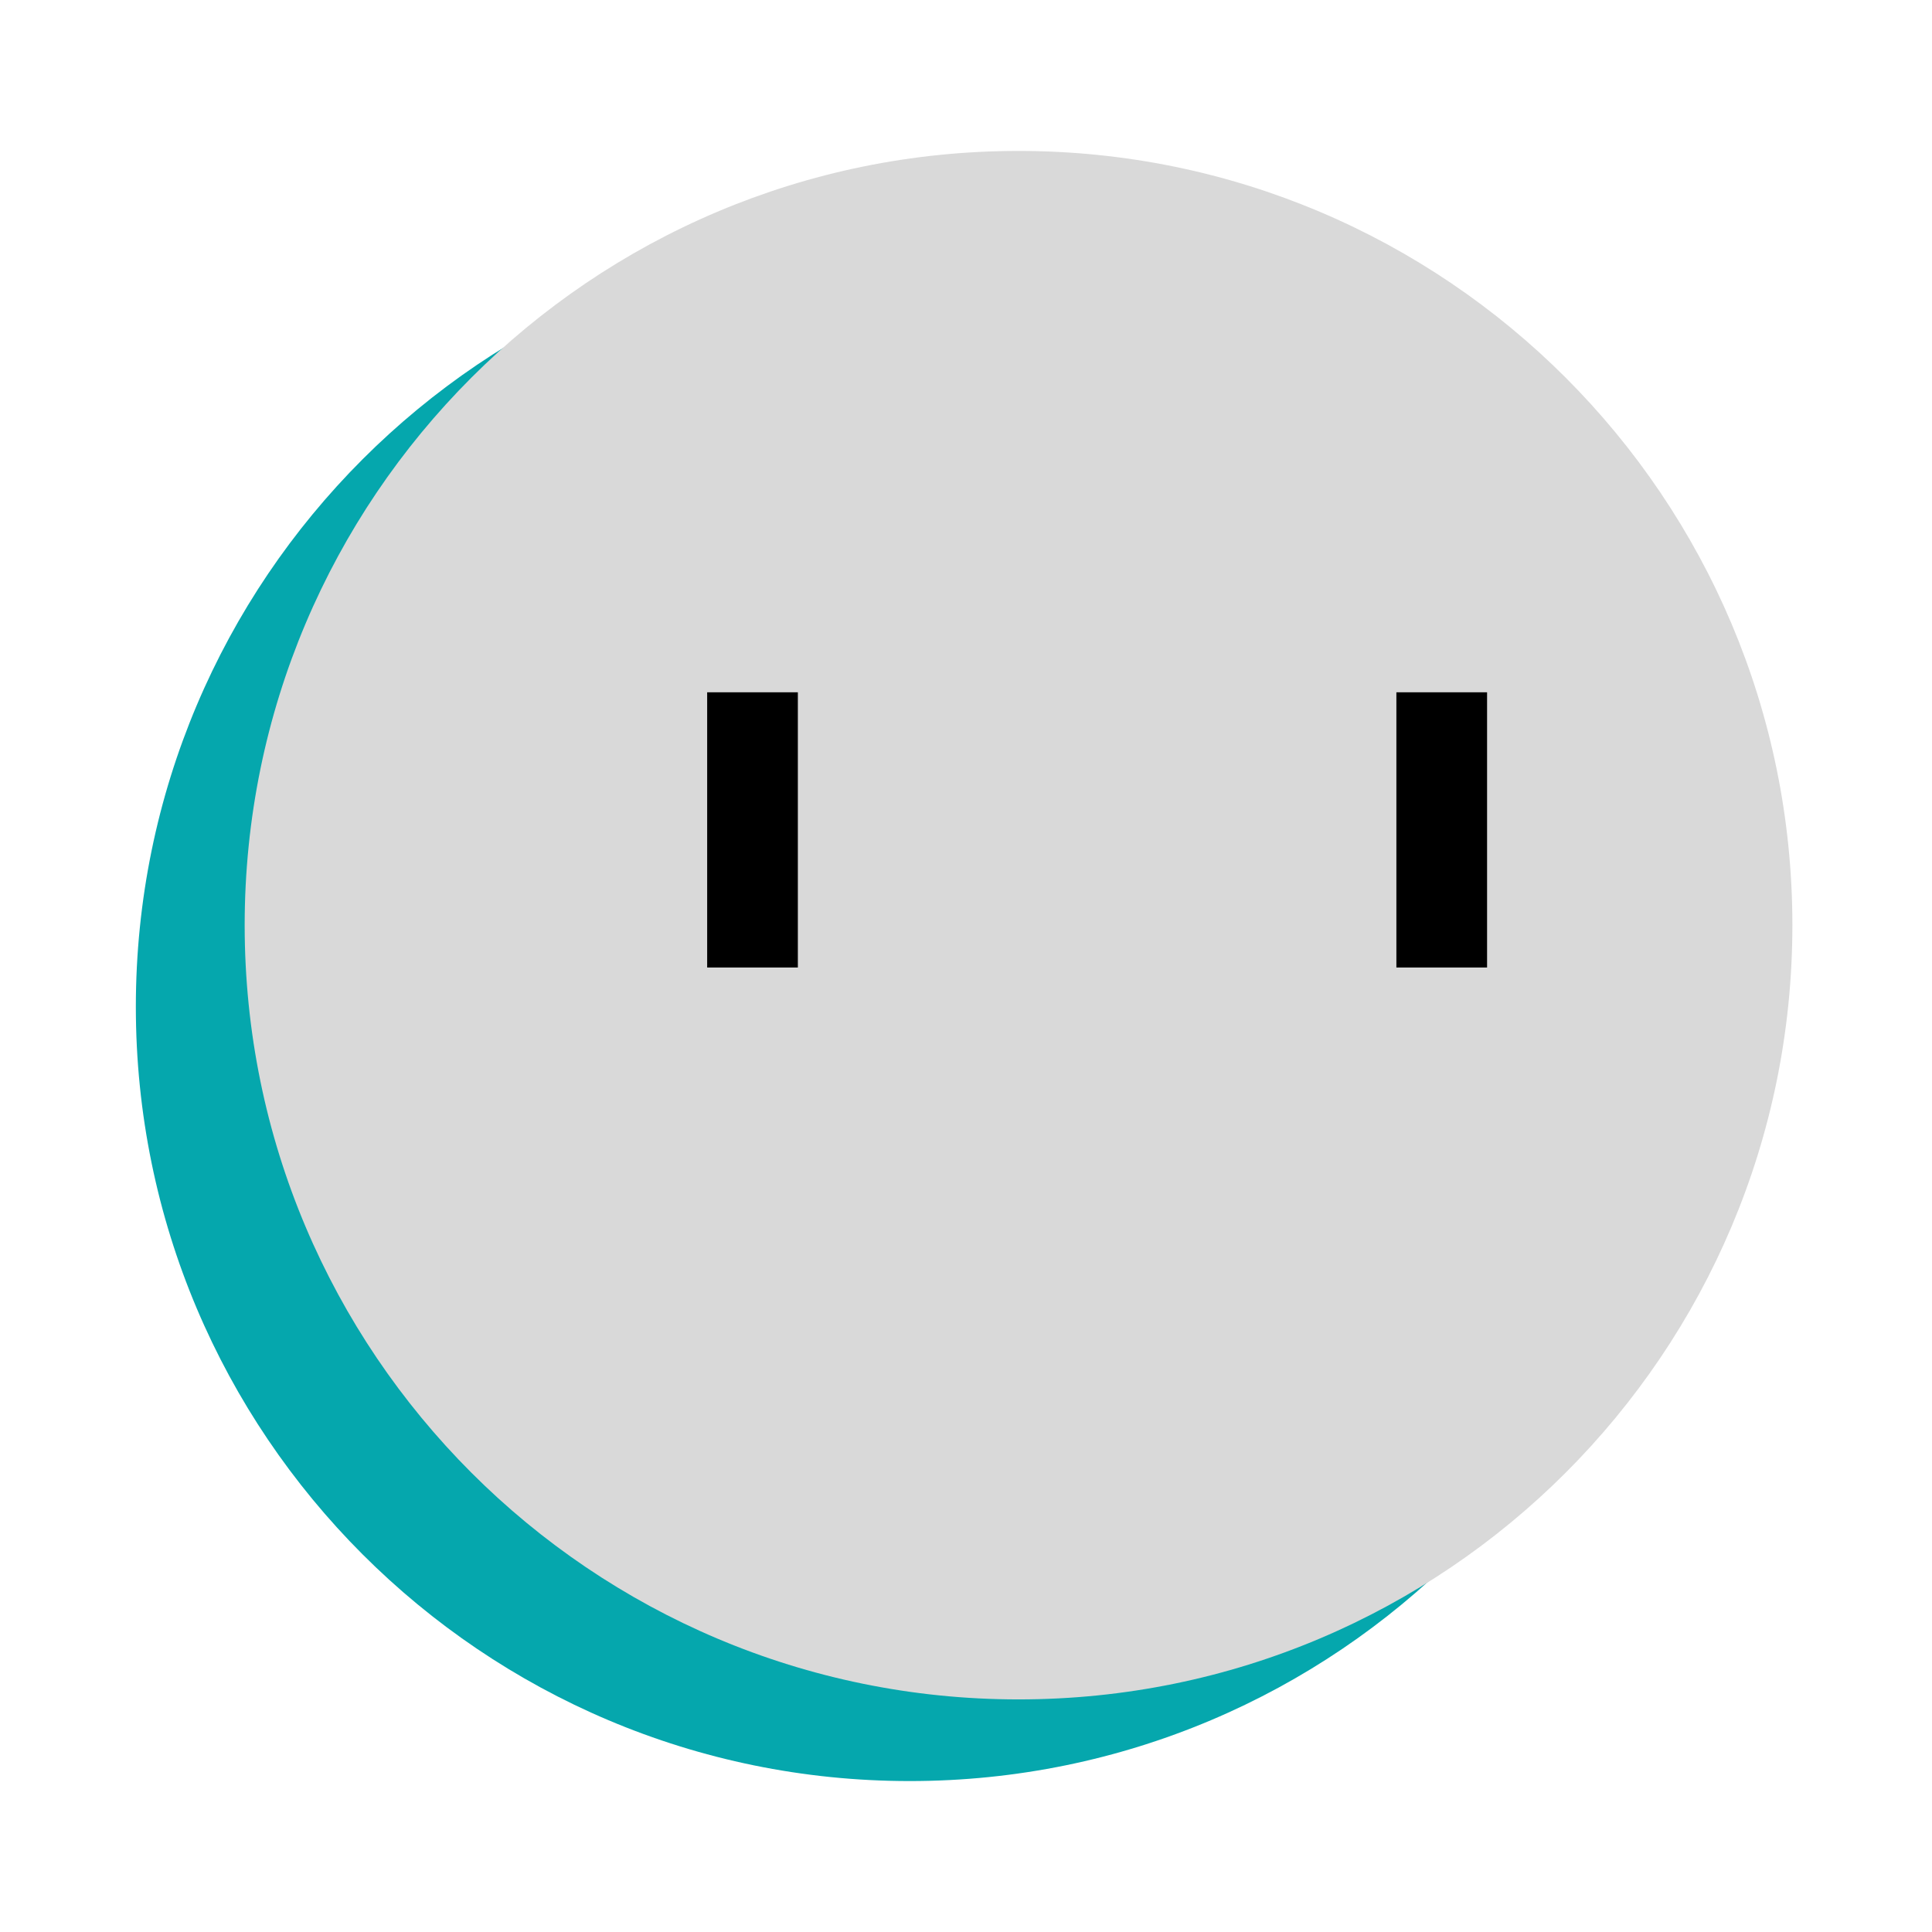 <svg width="512" height="512" viewBox="0 0 512 512" fill="none" xmlns="http://www.w3.org/2000/svg">
<path d="M446.161 266.82C446.161 380.138 354.343 472 241.08 472C127.818 472 36 380.138 36 266.82C36 153.502 127.818 61.64 241.08 61.64C354.343 61.64 446.161 153.502 446.161 266.82Z" fill="#05A7AD"/>
<path d="M475 245.18C475 358.498 383.182 450.36 269.92 450.36C156.657 450.36 64.84 358.498 64.84 245.18C64.84 131.862 156.657 40 269.92 40C383.182 40 475 131.862 475 245.18Z" fill="#D9D9D9"/>
<path d="M394.09 183.466H370.057V256.401H394.09V183.466Z" fill="black"/>
<path d="M211.44 183.466H187.407V256.401H211.44V183.466Z" fill="black"/>
</svg>
